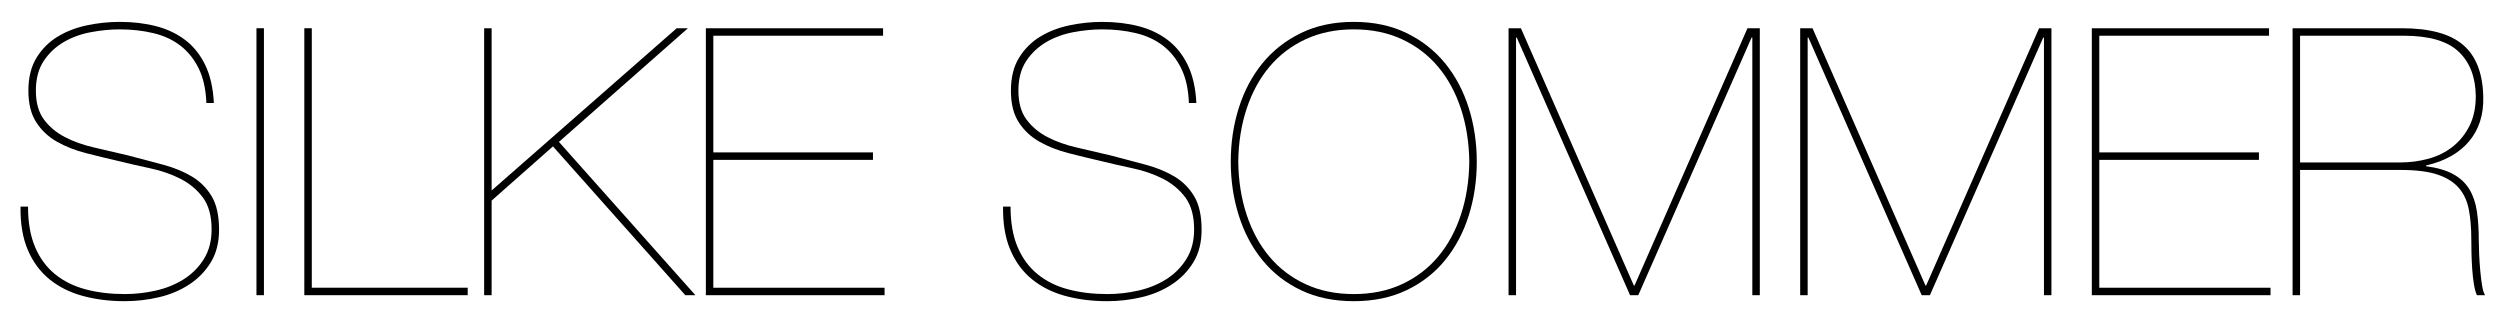 <?xml version="1.0" encoding="utf-8"?>
<!-- Generator: Adobe Illustrator 16.0.0, SVG Export Plug-In . SVG Version: 6.00 Build 0)  -->
<!DOCTYPE svg PUBLIC "-//W3C//DTD SVG 1.1//EN" "http://www.w3.org/Graphics/SVG/1.1/DTD/svg11.dtd">
<svg version="1.1" id="Layer_1" xmlns="http://www.w3.org/2000/svg" xmlns:xlink="http://www.w3.org/1999/xlink" x="0px" y="0px"
	 width="345.209px" height="44.609px" viewBox="0 0 345.209 44.609" enable-background="new 0 0 345.209 44.609"
	 xml:space="preserve">
<g>
	<path d="M27.437,9.45c-0.637-1.291-1.48-2.341-2.53-3.149c-1.05-0.809-2.297-1.385-3.743-1.729
		c-1.446-0.344-2.995-0.517-4.646-0.517c-1.274,0-2.599,0.129-3.976,0.388C11.166,4.7,9.918,5.157,8.8,5.81
		C7.681,6.464,6.76,7.333,6.038,8.417c-0.723,1.085-1.084,2.452-1.084,4.104s0.37,2.978,1.11,3.976
		c0.74,0.998,1.704,1.807,2.891,2.427c1.188,0.619,2.538,1.102,4.053,1.445c1.514,0.344,3.063,0.706,4.646,1.084
		c1.721,0.447,3.347,0.878,4.878,1.291c1.531,0.413,2.866,0.964,4.001,1.651c1.136,0.689,2.039,1.601,2.71,2.736
		c0.671,1.136,1.006,2.668,1.006,4.595c0,1.756-0.379,3.253-1.136,4.492c-0.757,1.238-1.755,2.263-2.994,3.071
		c-1.239,0.81-2.633,1.394-4.182,1.756c-1.549,0.361-3.116,0.542-4.698,0.542c-2.1,0-4.036-0.241-5.808-0.724
		c-1.773-0.481-3.304-1.247-4.595-2.297s-2.289-2.4-2.994-4.053c-0.706-1.652-1.042-3.647-1.007-5.988H3.87
		c0,2.202,0.327,4.07,0.98,5.601c0.654,1.532,1.575,2.78,2.762,3.743c1.188,0.964,2.598,1.661,4.233,2.091
		c1.634,0.431,3.433,0.646,5.395,0.646c1.445,0,2.882-0.163,4.311-0.49c1.428-0.327,2.71-0.852,3.846-1.574
		c1.136-0.724,2.056-1.652,2.762-2.788c0.705-1.136,1.059-2.495,1.059-4.079c0-1.858-0.405-3.329-1.213-4.414
		c-0.809-1.084-1.842-1.943-3.098-2.581c-1.257-0.637-2.651-1.118-4.182-1.445c-1.532-0.327-3.003-0.662-4.414-1.007
		c-1.48-0.344-2.96-0.705-4.44-1.084c-1.48-0.379-2.813-0.903-4.001-1.575c-1.188-0.671-2.143-1.565-2.865-2.685
		c-0.723-1.118-1.084-2.572-1.084-4.362c0-1.823,0.378-3.347,1.136-4.568C5.813,6.731,6.794,5.758,8,5.036
		c1.205-0.724,2.556-1.239,4.053-1.549c1.497-0.311,2.985-0.465,4.466-0.465c1.824,0,3.501,0.198,5.034,0.594
		c1.531,0.396,2.873,1.032,4.027,1.91c1.152,0.878,2.073,2.031,2.762,3.459c0.688,1.429,1.084,3.175,1.188,5.24h-1.033
		C28.426,12.333,28.073,10.74,27.437,9.45z"/>
	<path d="M36.445,3.9v36.861h-1.032V3.9H36.445z"/>
	<path d="M64.582,40.761H42.021V3.9h1.032v35.828h21.528V40.761z"/>
	<path d="M67.885,40.761h-1.032V3.9h1.032v22.405L93.44,3.9h1.549L77.178,19.594l18.844,21.167h-1.394L76.352,20.213L67.885,27.7
		V40.761z"/>
	<path d="M122.144,39.728v1.033H97.467V3.9h24.471v1.032H98.499V21.04h22.045v1.032H98.499v17.656H122.144z"/>
	<path d="M163.109,9.45c-0.637-1.291-1.48-2.341-2.53-3.149c-1.05-0.809-2.297-1.385-3.743-1.729
		c-1.446-0.344-2.995-0.517-4.646-0.517c-1.274,0-2.599,0.129-3.976,0.388c-1.377,0.258-2.625,0.715-3.743,1.368
		c-1.119,0.654-2.04,1.522-2.762,2.606c-0.723,1.085-1.084,2.452-1.084,4.104s0.37,2.978,1.11,3.976
		c0.74,0.998,1.704,1.807,2.891,2.427c1.188,0.619,2.538,1.102,4.053,1.445c1.514,0.344,3.063,0.706,4.646,1.084
		c1.721,0.447,3.347,0.878,4.878,1.291c1.531,0.413,2.866,0.964,4.001,1.651c1.136,0.689,2.039,1.601,2.71,2.736
		c0.671,1.136,1.006,2.668,1.006,4.595c0,1.756-0.379,3.253-1.136,4.492c-0.757,1.238-1.755,2.263-2.994,3.071
		c-1.239,0.81-2.633,1.394-4.182,1.756c-1.549,0.361-3.116,0.542-4.698,0.542c-2.1,0-4.036-0.241-5.808-0.724
		c-1.773-0.481-3.304-1.247-4.595-2.297s-2.289-2.4-2.994-4.053c-0.706-1.652-1.042-3.647-1.007-5.988h1.033
		c0,2.202,0.327,4.07,0.98,5.601c0.654,1.532,1.575,2.78,2.762,3.743c1.188,0.964,2.598,1.661,4.233,2.091
		c1.634,0.431,3.433,0.646,5.395,0.646c1.445,0,2.882-0.163,4.311-0.49c1.428-0.327,2.71-0.852,3.846-1.574
		c1.136-0.724,2.056-1.652,2.762-2.788c0.705-1.136,1.059-2.495,1.059-4.079c0-1.858-0.405-3.329-1.213-4.414
		c-0.809-1.084-1.842-1.943-3.098-2.581c-1.257-0.637-2.651-1.118-4.182-1.445c-1.532-0.327-3.003-0.662-4.414-1.007
		c-1.48-0.344-2.96-0.705-4.44-1.084c-1.48-0.379-2.813-0.903-4.001-1.575c-1.188-0.671-2.143-1.565-2.865-2.685
		c-0.723-1.118-1.084-2.572-1.084-4.362c0-1.823,0.378-3.347,1.136-4.568c0.757-1.222,1.738-2.194,2.943-2.917
		c1.205-0.724,2.556-1.239,4.053-1.549c1.497-0.311,2.985-0.465,4.466-0.465c1.824,0,3.501,0.198,5.034,0.594
		c1.531,0.396,2.873,1.032,4.027,1.91c1.152,0.878,2.073,2.031,2.762,3.459c0.688,1.429,1.084,3.175,1.188,5.24h-1.033
		C164.098,12.333,163.746,10.74,163.109,9.45z"/>
	<path d="M169.949,22.331c0-2.615,0.37-5.094,1.11-7.435c0.74-2.34,1.824-4.389,3.252-6.144c1.428-1.755,3.201-3.149,5.317-4.182
		s4.551-1.549,7.305-1.549c2.753,0,5.188,0.517,7.305,1.549s3.889,2.427,5.317,4.182s2.512,3.804,3.253,6.144
		c0.74,2.341,1.11,4.819,1.11,7.435s-0.37,5.094-1.11,7.434c-0.741,2.341-1.825,4.389-3.253,6.144
		c-1.428,1.756-3.201,3.142-5.317,4.156s-4.552,1.523-7.305,1.523c-2.754,0-5.188-0.509-7.305-1.523s-3.89-2.4-5.317-4.156
		c-1.429-1.755-2.513-3.803-3.252-6.144C170.319,27.424,169.949,24.946,169.949,22.331z M170.982,22.331
		c0.034,2.65,0.421,5.094,1.162,7.331c0.74,2.237,1.789,4.164,3.149,5.782c1.359,1.618,3.02,2.883,4.982,3.794
		c1.962,0.912,4.182,1.368,6.66,1.368s4.698-0.456,6.66-1.368c1.962-0.911,3.622-2.176,4.982-3.794
		c1.359-1.618,2.409-3.545,3.149-5.782c0.74-2.237,1.127-4.681,1.162-7.331c-0.035-2.65-0.422-5.094-1.162-7.331
		c-0.74-2.237-1.79-4.164-3.149-5.782c-1.36-1.617-3.021-2.883-4.982-3.795c-1.961-0.911-4.182-1.368-6.66-1.368
		s-4.698,0.457-6.66,1.368c-1.962,0.912-3.623,2.178-4.982,3.795c-1.36,1.618-2.41,3.545-3.149,5.782
		C171.403,17.237,171.016,19.68,170.982,22.331z"/>
	<path d="M243.001,3.9v36.861h-1.033V5.19h-0.104l-15.643,35.571h-1.136L209.444,5.19h-0.104v35.571h-1.032V3.9h1.704l15.591,35.519
		h0.103L241.297,3.9H243.001z"/>
	<path d="M283.269,3.9v36.861h-1.031V5.19h-0.104l-15.644,35.571h-1.136L249.712,5.19h-0.104v35.571h-1.032V3.9h1.704l15.591,35.519
		h0.103L281.566,3.9H283.269z"/>
	<path d="M313.523,39.728v1.033h-24.678V3.9h24.471v1.032h-23.438V21.04h22.045v1.032h-22.045v17.656H313.523z"/>
	<path d="M316.568,40.761V3.9h15.075c3.854,0,6.677,0.766,8.467,2.297c1.789,1.532,2.718,3.916,2.788,7.15
		c0.068,2.479-0.586,4.535-1.962,6.169c-1.377,1.636-3.356,2.745-5.937,3.33v0.104c1.549,0.207,2.805,0.577,3.768,1.11
		c0.964,0.533,1.704,1.23,2.221,2.091c0.516,0.86,0.859,1.876,1.032,3.046c0.172,1.17,0.259,2.496,0.259,3.975
		c0,0.517,0.017,1.162,0.051,1.937s0.086,1.541,0.155,2.297c0.068,0.758,0.155,1.446,0.258,2.065s0.241,1.051,0.413,1.291h-1.136
		c-0.173-0.379-0.31-0.886-0.413-1.523c-0.104-0.637-0.181-1.316-0.232-2.039c-0.051-0.723-0.086-1.453-0.104-2.194
		c-0.018-0.739-0.025-1.401-0.025-1.987c0-1.515-0.111-2.865-0.336-4.053c-0.224-1.188-0.68-2.186-1.367-2.994
		c-0.689-0.809-1.67-1.428-2.943-1.858s-2.977-0.646-5.111-0.646h-13.887v17.295H316.568z M331.384,22.433
		c1.377,0,2.693-0.172,3.95-0.516c1.256-0.344,2.366-0.895,3.33-1.652c0.963-0.757,1.737-1.712,2.323-2.865
		c0.584-1.152,0.877-2.538,0.877-4.156c-0.034-2.615-0.826-4.654-2.375-6.117s-4.078-2.194-7.588-2.194h-14.301v17.501H331.384z"/>
</g>
<g display="none">
	<path display="inline" fill="#9B9A9A" d="M33.965,32.474c-0.861,1.877-1.971,3.485-3.33,4.828c-1.36,1.342-2.969,2.393-4.827,3.148
		c-1.858,0.757-3.958,1.137-6.299,1.137c-2.444,0-4.689-0.475-6.737-1.42c-2.048-0.947-3.803-2.254-5.266-3.924
		s-2.607-3.666-3.434-5.988c-0.825-2.324-1.238-4.861-1.238-7.615c0-2.237,0.317-4.518,0.955-6.841
		c0.636-2.323,1.643-4.431,3.02-6.324c1.377-1.893,3.166-3.441,5.369-4.646c2.202-1.204,4.87-1.807,8.003-1.807
		c2.443,0,4.576,0.405,6.401,1.213c1.824,0.81,3.347,1.825,4.569,3.046c1.221,1.223,2.142,2.521,2.762,3.898
		c0.619,1.377,0.946,2.633,0.98,3.769h-1.032c-0.104-1.343-0.499-2.659-1.188-3.949c-0.688-1.291-1.626-2.453-2.813-3.485
		s-2.6-1.866-4.233-2.504c-1.635-0.637-3.451-0.955-5.446-0.955c-3.029,0-5.585,0.611-7.667,1.833
		c-2.083,1.222-3.761,2.754-5.033,4.595c-1.274,1.842-2.194,3.846-2.763,6.015c-0.567,2.168-0.852,4.216-0.852,6.144
		c0,2.34,0.344,4.594,1.032,6.763s1.704,4.079,3.046,5.73c1.343,1.652,2.985,2.978,4.931,3.976c1.944,0.998,4.156,1.497,6.634,1.497
		c2.202,0,4.182-0.361,5.938-1.085c1.755-0.723,3.27-1.72,4.543-2.994c1.273-1.272,2.306-2.787,3.098-4.543
		c0.791-1.755,1.324-3.647,1.601-5.679h1.032C35.411,28.542,34.825,30.599,33.965,32.474z"/>
	<path display="inline" fill="#9B9A9A" d="M38.56,22.331c0-2.615,0.369-5.094,1.109-7.435c0.74-2.34,1.824-4.389,3.253-6.144
		c1.428-1.755,3.201-3.149,5.317-4.182c2.117-1.032,4.551-1.549,7.306-1.549c2.753,0,5.188,0.517,7.305,1.549
		c2.117,1.032,3.889,2.427,5.317,4.182c1.428,1.755,2.512,3.804,3.253,6.144c0.739,2.341,1.109,4.819,1.109,7.435
		s-0.37,5.094-1.109,7.434c-0.741,2.341-1.825,4.388-3.253,6.144c-1.429,1.756-3.2,3.141-5.317,4.156
		c-2.116,1.015-4.552,1.523-7.305,1.523c-2.755,0-5.188-0.509-7.306-1.523c-2.116-1.016-3.89-2.4-5.317-4.156
		c-1.429-1.756-2.513-3.803-3.253-6.144C38.929,27.424,38.56,24.946,38.56,22.331z M39.592,22.331
		c0.034,2.649,0.421,5.094,1.162,7.331c0.739,2.237,1.789,4.164,3.148,5.781c1.359,1.619,3.021,2.883,4.982,3.795
		s4.182,1.368,6.66,1.368c2.478,0,4.697-0.456,6.659-1.368s3.622-2.176,4.982-3.795c1.359-1.617,2.408-3.544,3.149-5.781
		c0.739-2.237,1.127-4.682,1.161-7.331c-0.034-2.65-0.422-5.094-1.161-7.331c-0.741-2.237-1.79-4.164-3.149-5.782
		c-1.36-1.617-3.021-2.883-4.982-3.795c-1.962-0.911-4.182-1.368-6.659-1.368c-2.479,0-4.698,0.457-6.66,1.368
		c-1.962,0.912-3.623,2.178-4.982,3.795c-1.359,1.618-2.409,3.545-3.148,5.782C40.013,17.237,39.626,19.68,39.592,22.331z"/>
	<path display="inline" fill="#9B9A9A" d="M100.486,9.45c-0.638-1.291-1.48-2.341-2.529-3.149c-1.051-0.809-2.298-1.385-3.743-1.729
		c-1.445-0.344-2.994-0.517-4.646-0.517c-1.273,0-2.6,0.129-3.976,0.388C84.214,4.7,82.966,5.157,81.848,5.81
		c-1.118,0.654-2.039,1.522-2.762,2.606c-0.723,1.085-1.084,2.452-1.084,4.104s0.369,2.978,1.11,3.976
		c0.739,0.998,1.703,1.807,2.891,2.427c1.188,0.619,2.538,1.102,4.053,1.445c1.514,0.344,3.062,0.706,4.646,1.084
		c1.721,0.447,3.347,0.878,4.879,1.291c1.531,0.412,2.865,0.963,4.001,1.651s2.039,1.601,2.71,2.736
		c0.672,1.136,1.007,2.667,1.007,4.595c0,1.756-0.379,3.252-1.136,4.492c-0.758,1.238-1.755,2.263-2.994,3.071
		c-1.239,0.81-2.633,1.394-4.182,1.755s-3.115,0.543-4.698,0.543c-2.1,0-4.036-0.242-5.808-0.724
		c-1.773-0.481-3.305-1.247-4.595-2.298c-1.291-1.049-2.29-2.4-2.995-4.053c-0.705-1.651-1.041-3.646-1.007-5.988h1.033
		c0,2.203,0.326,4.07,0.98,5.602c0.653,1.532,1.575,2.779,2.763,3.743c1.187,0.964,2.598,1.661,4.233,2.091
		c1.634,0.431,3.433,0.646,5.395,0.646c1.445,0,2.882-0.163,4.311-0.491c1.428-0.326,2.711-0.852,3.847-1.574
		s2.056-1.652,2.762-2.787c0.705-1.137,1.059-2.496,1.059-4.079c0-1.858-0.405-3.329-1.213-4.414
		c-0.81-1.084-1.842-1.944-3.098-2.581c-1.257-0.637-2.651-1.118-4.183-1.445s-3.003-0.662-4.414-1.007
		c-1.479-0.344-2.96-0.705-4.439-1.084c-1.48-0.379-2.813-0.903-4.001-1.575c-1.188-0.671-2.143-1.565-2.865-2.685
		c-0.723-1.118-1.084-2.572-1.084-4.362c0-1.823,0.378-3.347,1.136-4.568c0.756-1.222,1.737-2.194,2.942-2.917
		c1.204-0.724,2.556-1.239,4.053-1.549c1.497-0.311,2.985-0.465,4.466-0.465c1.824,0,3.502,0.198,5.033,0.594
		s2.874,1.032,4.027,1.91c1.152,0.878,2.073,2.031,2.762,3.459c0.688,1.429,1.084,3.175,1.188,5.24h-1.032
		C101.475,12.333,101.123,10.74,100.486,9.45z"/>
	<path display="inline" fill="#9B9A9A" d="M104.848,3.9h27.518v1.032h-13.269v35.829h-1.032V4.932h-13.217V3.9z"/>
	<path display="inline" fill="#9B9A9A" d="M161.328,3.9v23.128c0,4.956-1.153,8.622-3.459,10.997s-5.661,3.562-10.066,3.562
		c-4.406,0-7.762-1.188-10.067-3.562c-2.307-2.375-3.459-6.041-3.459-10.997V3.9h1.032v23.128c0,4.44,1.015,7.813,3.046,10.119
		c2.03,2.306,5.18,3.459,9.448,3.459c4.267,0,7.416-1.153,9.447-3.459c2.03-2.306,3.046-5.679,3.046-10.119V3.9H161.328z"/>
	<path display="inline" fill="#9B9A9A" d="M201.596,3.9v36.861h-1.033V5.19h-0.103l-15.644,35.571h-1.136L168.039,5.19h-0.104
		v35.571h-1.032V3.9h1.703l15.592,35.519h0.104L199.892,3.9H201.596z"/>
	<path display="inline" fill="#9B9A9A" d="M231.85,39.728v1.033h-24.678V3.9h24.471v1.032h-23.438V21.04h22.045v1.032h-22.045
		v17.656H231.85z"/>
	<path display="inline" fill="#9B9A9A" d="M262.154,3.9c1.824,0,3.674,0.283,5.55,0.852c1.876,0.567,3.562,1.549,5.06,2.942
		c1.497,1.395,2.719,3.278,3.666,5.653c0.946,2.375,1.419,5.369,1.419,8.983c0,3.304-0.482,6.126-1.445,8.466
		c-0.964,2.342-2.255,4.242-3.872,5.705c-1.618,1.463-3.459,2.539-5.523,3.227c-2.065,0.689-4.217,1.033-6.454,1.033h-11.306V3.9
		H262.154z M260.812,39.728c2.168,0,4.225-0.353,6.169-1.059c1.944-0.705,3.647-1.771,5.111-3.2
		c1.462-1.429,2.615-3.235,3.459-5.421c0.843-2.186,1.265-4.758,1.265-7.718c0-3.441-0.431-6.281-1.291-8.519
		s-1.996-4.019-3.407-5.344c-1.411-1.324-3.003-2.245-4.775-2.762s-3.588-0.774-5.446-0.774H250.28v34.796H260.812z"/>
	<path display="inline" fill="#9B9A9A" d="M307.378,39.728v1.033h-24.678V3.9h24.471v1.032h-23.438V21.04h22.045v1.032h-22.045
		v17.656H307.378z"/>
	<path display="inline" fill="#9B9A9A" d="M333.991,9.45c-0.638-1.291-1.48-2.341-2.529-3.149c-1.051-0.809-2.298-1.385-3.743-1.729
		c-1.445-0.344-2.994-0.517-4.646-0.517c-1.273,0-2.6,0.129-3.976,0.388c-1.377,0.258-2.625,0.715-3.743,1.368
		c-1.118,0.654-2.039,1.522-2.762,2.606c-0.723,1.085-1.084,2.452-1.084,4.104s0.369,2.978,1.11,3.976
		c0.739,0.998,1.703,1.807,2.891,2.427c1.188,0.619,2.538,1.102,4.053,1.445c1.514,0.344,3.062,0.706,4.646,1.084
		c1.721,0.447,3.347,0.878,4.879,1.291c1.531,0.412,2.865,0.963,4.001,1.651s2.039,1.601,2.71,2.736
		c0.672,1.136,1.007,2.667,1.007,4.595c0,1.756-0.379,3.252-1.136,4.492c-0.758,1.238-1.755,2.263-2.994,3.071
		c-1.239,0.81-2.633,1.394-4.182,1.755s-3.115,0.543-4.698,0.543c-2.1,0-4.036-0.242-5.808-0.724
		c-1.773-0.481-3.305-1.247-4.595-2.298c-1.291-1.049-2.29-2.4-2.995-4.053c-0.705-1.651-1.041-3.646-1.007-5.988h1.033
		c0,2.203,0.326,4.07,0.98,5.602c0.653,1.532,1.575,2.779,2.763,3.743c1.187,0.964,2.598,1.661,4.233,2.091
		c1.634,0.431,3.433,0.646,5.395,0.646c1.445,0,2.882-0.163,4.311-0.491c1.428-0.326,2.711-0.852,3.847-1.574
		s2.056-1.652,2.762-2.787c0.705-1.137,1.059-2.496,1.059-4.079c0-1.858-0.405-3.329-1.213-4.414
		c-0.81-1.084-1.842-1.944-3.098-2.581c-1.257-0.637-2.651-1.118-4.183-1.445s-3.003-0.662-4.414-1.007
		c-1.479-0.344-2.96-0.705-4.439-1.084c-1.48-0.379-2.813-0.903-4.001-1.575c-1.188-0.671-2.143-1.565-2.865-2.685
		c-0.723-1.118-1.084-2.572-1.084-4.362c0-1.823,0.378-3.347,1.136-4.568c0.756-1.222,1.737-2.194,2.942-2.917
		c1.204-0.724,2.556-1.239,4.053-1.549c1.497-0.311,2.985-0.465,4.466-0.465c1.824,0,3.502,0.198,5.033,0.594
		s2.874,1.032,4.027,1.91c1.152,0.878,2.073,2.031,2.762,3.459c0.688,1.429,1.084,3.175,1.188,5.24h-1.032
		C334.98,12.333,334.627,10.74,333.991,9.45z"/>
	<path display="inline" fill="#9B9A9A" d="M343,3.9v36.861h-1.032V3.9H343z"/>
	<path display="inline" fill="#9B9A9A" d="M365.25,23.517h15.334v17.244h-1.033v-9.139h-0.103c-0.999,3.133-2.788,5.576-5.37,7.331
		c-2.581,1.755-5.696,2.634-9.344,2.634c-2.823,0-5.317-0.509-7.486-1.523c-2.168-1.016-3.975-2.393-5.421-4.131
		c-1.445-1.736-2.538-3.776-3.278-6.117c-0.74-2.34-1.109-4.836-1.109-7.485c0-2.685,0.395-5.206,1.188-7.563
		c0.791-2.357,1.927-4.405,3.407-6.144c1.479-1.737,3.286-3.105,5.421-4.104c2.134-0.998,4.56-1.497,7.279-1.497
		c2.064,0,3.966,0.293,5.704,0.878s3.27,1.419,4.595,2.504c1.325,1.084,2.409,2.383,3.253,3.897c0.843,1.515,1.42,3.219,1.729,5.111
		h-1.032c-0.31-1.721-0.87-3.278-1.678-4.673c-0.81-1.394-1.825-2.589-3.047-3.588c-1.222-0.998-2.633-1.764-4.233-2.297
		c-1.6-0.533-3.364-0.801-5.291-0.801c-2.582,0-4.879,0.482-6.893,1.445c-2.014,0.965-3.717,2.272-5.111,3.924
		c-1.394,1.652-2.452,3.588-3.175,5.809c-0.723,2.22-1.084,4.586-1.084,7.099s0.344,4.878,1.032,7.099
		c0.688,2.219,1.721,4.155,3.098,5.808c1.376,1.651,3.089,2.96,5.137,3.923c2.048,0.965,4.432,1.446,7.15,1.446
		c2.03,0,3.94-0.353,5.73-1.059c1.79-0.705,3.348-1.686,4.673-2.942c1.324-1.256,2.366-2.754,3.123-4.492
		c0.757-1.737,1.136-3.621,1.136-5.652v-1.91H365.25V23.517z"/>
	<path display="inline" fill="#9B9A9A" d="M387.398,3.9l25.193,35.57h0.104V3.9h1.032v36.861h-1.549L386.985,5.19h-0.104v35.571
		h-1.032V3.9H387.398z"/>
	<path display="inline" fill="#9B9A9A" d="M443.98,39.728v1.033h-24.678V3.9h24.471v1.032h-23.438V21.04h22.045v1.032h-22.045
		v17.656H443.98z"/>
	<path display="inline" fill="#9B9A9A" d="M447.026,40.761V3.9h15.075c3.854,0,6.677,0.766,8.467,2.297
		c1.789,1.532,2.718,3.916,2.787,7.15c0.069,2.479-0.585,4.535-1.962,6.169c-1.377,1.636-3.355,2.745-5.937,3.33v0.104
		c1.549,0.206,2.805,0.577,3.769,1.11c0.963,0.533,1.704,1.23,2.22,2.09c0.517,0.861,0.86,1.877,1.033,3.047
		c0.172,1.17,0.258,2.496,0.258,3.975c0,0.517,0.017,1.162,0.052,1.936c0.033,0.775,0.085,1.541,0.154,2.298
		c0.069,0.758,0.155,1.446,0.259,2.065c0.103,0.619,0.24,1.051,0.413,1.291h-1.136c-0.173-0.379-0.311-0.887-0.413-1.523
		c-0.104-0.637-0.181-1.316-0.232-2.039s-0.087-1.453-0.104-2.194c-0.018-0.739-0.025-1.401-0.025-1.987
		c0-1.515-0.112-2.865-0.336-4.053c-0.225-1.188-0.68-2.186-1.368-2.994s-1.67-1.428-2.942-1.859
		c-1.274-0.43-2.978-0.645-5.111-0.645h-13.888v17.295H447.026z M461.842,22.433c1.376,0,2.693-0.172,3.949-0.516
		c1.257-0.344,2.366-0.895,3.33-1.652c0.964-0.757,1.738-1.712,2.323-2.865c0.585-1.152,0.878-2.538,0.878-4.156
		c-0.035-2.615-0.826-4.654-2.375-6.117s-4.078-2.194-7.589-2.194h-14.301v17.501H461.842z"/>
</g>
</svg>
